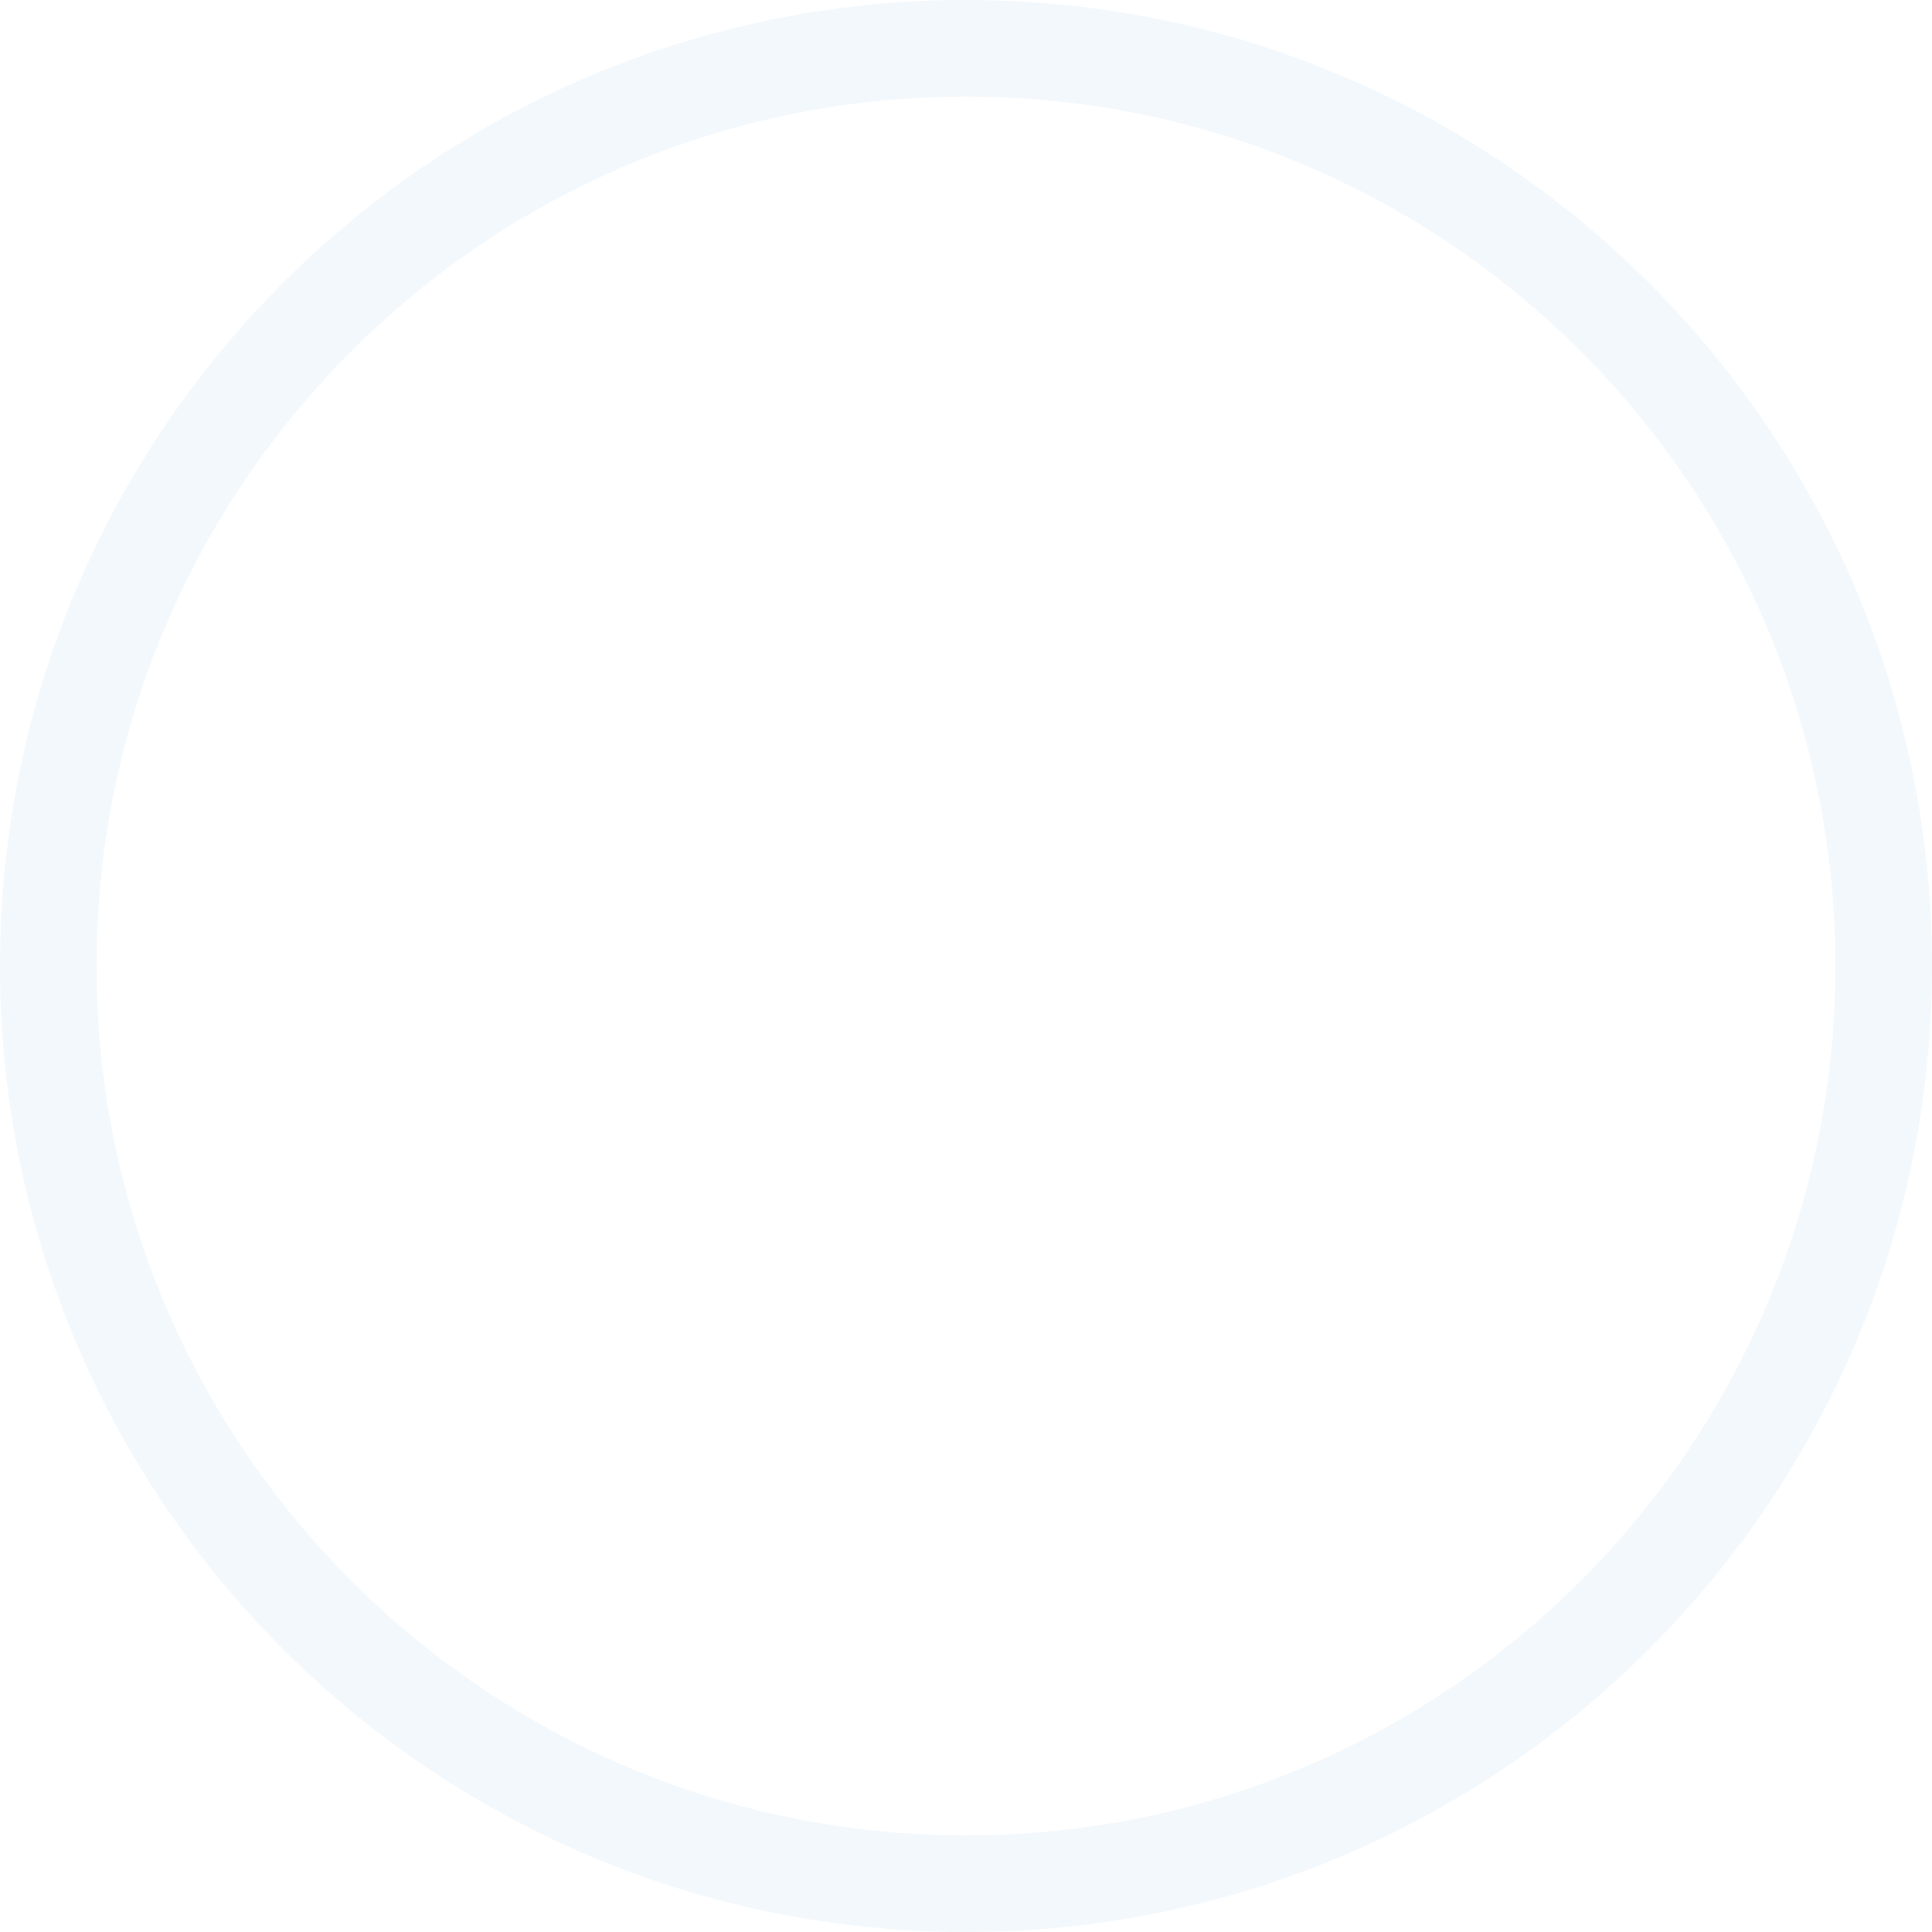 <svg width="804" height="804" viewBox="0 0 804 804" fill="none" xmlns="http://www.w3.org/2000/svg">
<path d="M804 402C804 624.018 624.018 804 402 804C179.982 804 0 624.018 0 402C0 179.982 179.982 0 402 0C624.018 0 804 179.982 804 402ZM40.2 402C40.2 601.817 202.183 763.8 402 763.8C601.817 763.8 763.8 601.817 763.8 402C763.8 202.183 601.817 40.2 402 40.2C202.183 40.2 40.2 202.183 40.2 402Z" fill="#0770C2" fill-opacity="0.05"/>
</svg>
